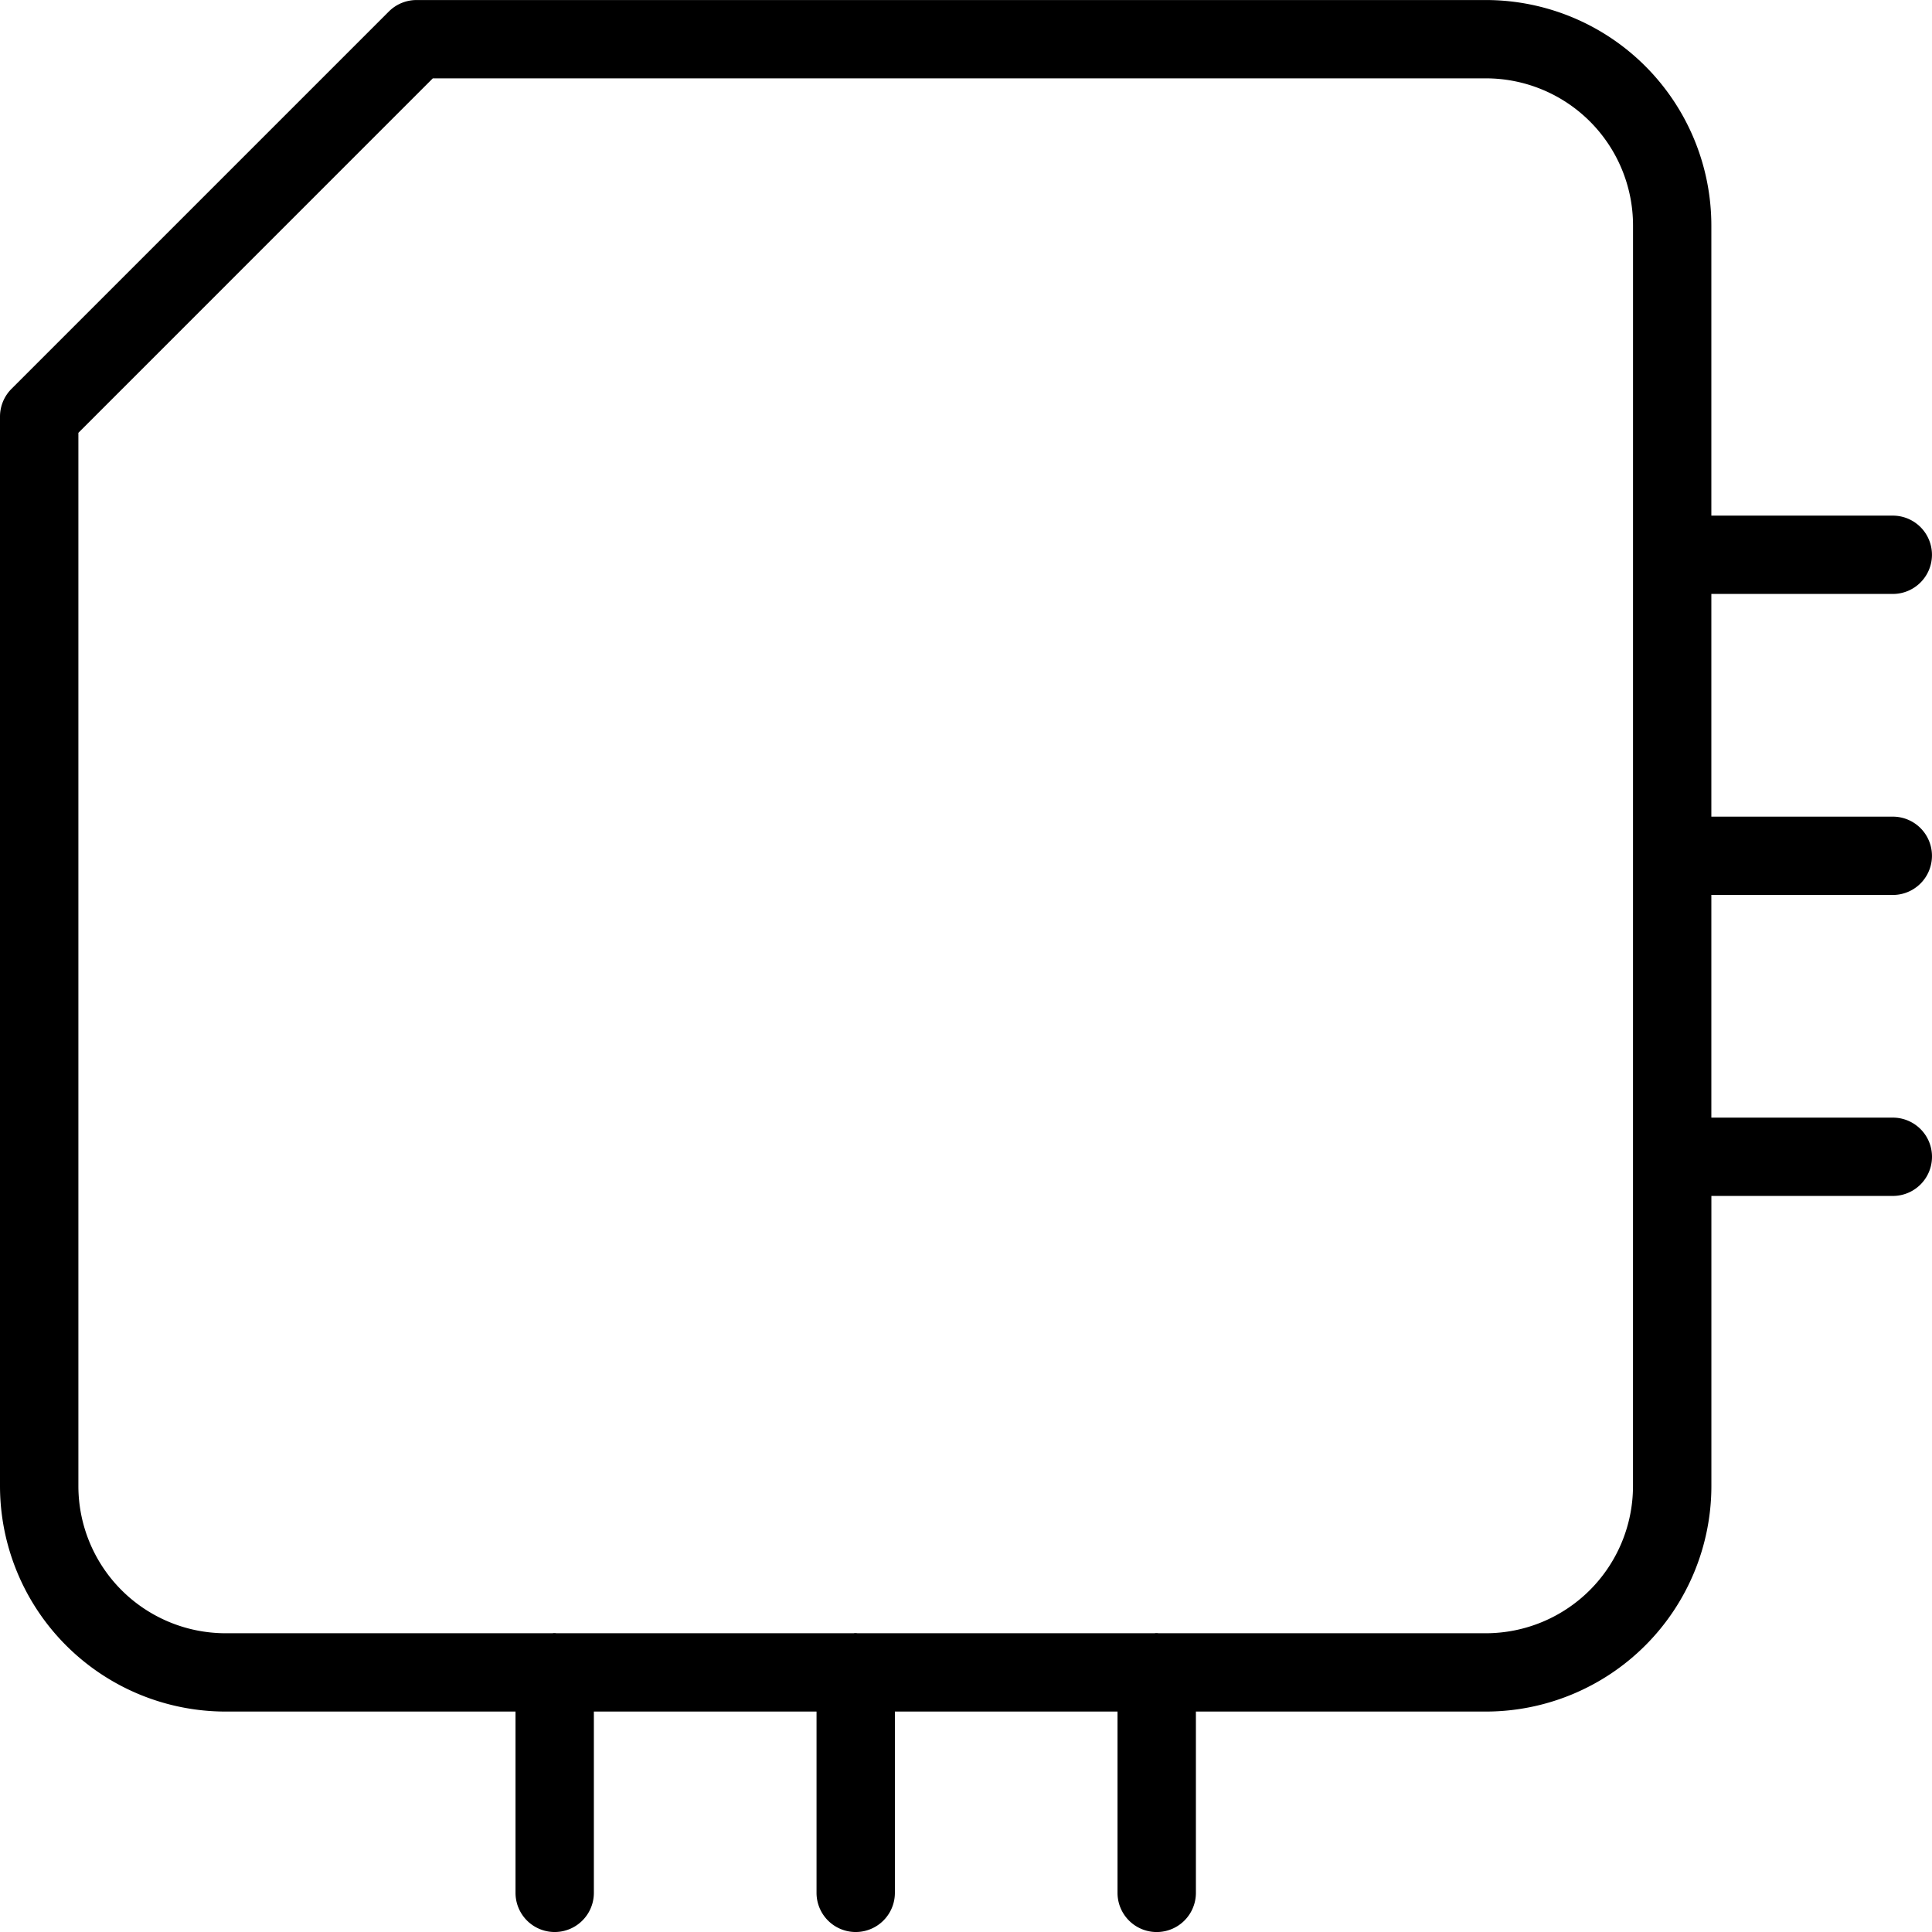 <svg id="Icons_Firmware" data-name="Icons/Firmware" xmlns="http://www.w3.org/2000/svg" width="53.682" height="53.682" viewBox="0 0 53.682 53.682">
  <path id="Path_157" data-name="Path 157" d="M541.492,686.057a1.088,1.088,0,1,0,0-2.176H536.45v-6.188h5.042a1.088,1.088,0,1,0,0-2.176H536.45v-8.064a6.269,6.269,0,0,0-6.262-6.262H500.474a1.088,1.088,0,0,0-.77.318l-10.486,10.486a1.09,1.09,0,0,0-.319.77v29.715a6.272,6.272,0,0,0,6.262,6.267h8.062v5.037a1.088,1.088,0,0,0,2.177,0v-5.037h6.187v5.037a1.088,1.088,0,1,0,2.177,0v-5.037h6.186v5.037a1.089,1.089,0,0,0,2.178,0v-5.037h8.061a6.271,6.271,0,0,0,6.262-6.267V694.42h5.042a1.088,1.088,0,1,0,0-2.176H536.45v-6.188Zm-7.219,16.423a4.093,4.093,0,0,1-4.085,4.091H521.1c-.02,0-.039-.005-.059-.005s-.04,0-.06.005h-8.245c-.02,0-.039-.005-.059-.005s-.039,0-.059.005H504.37c-.02,0-.039-.005-.059-.005s-.039,0-.059.005h-9.091a4.092,4.092,0,0,1-4.084-4.091V673.216l9.848-9.849h29.264a4.09,4.09,0,0,1,4.085,4.085Z" transform="translate(-488.899 -661.19)"/>
</svg>
